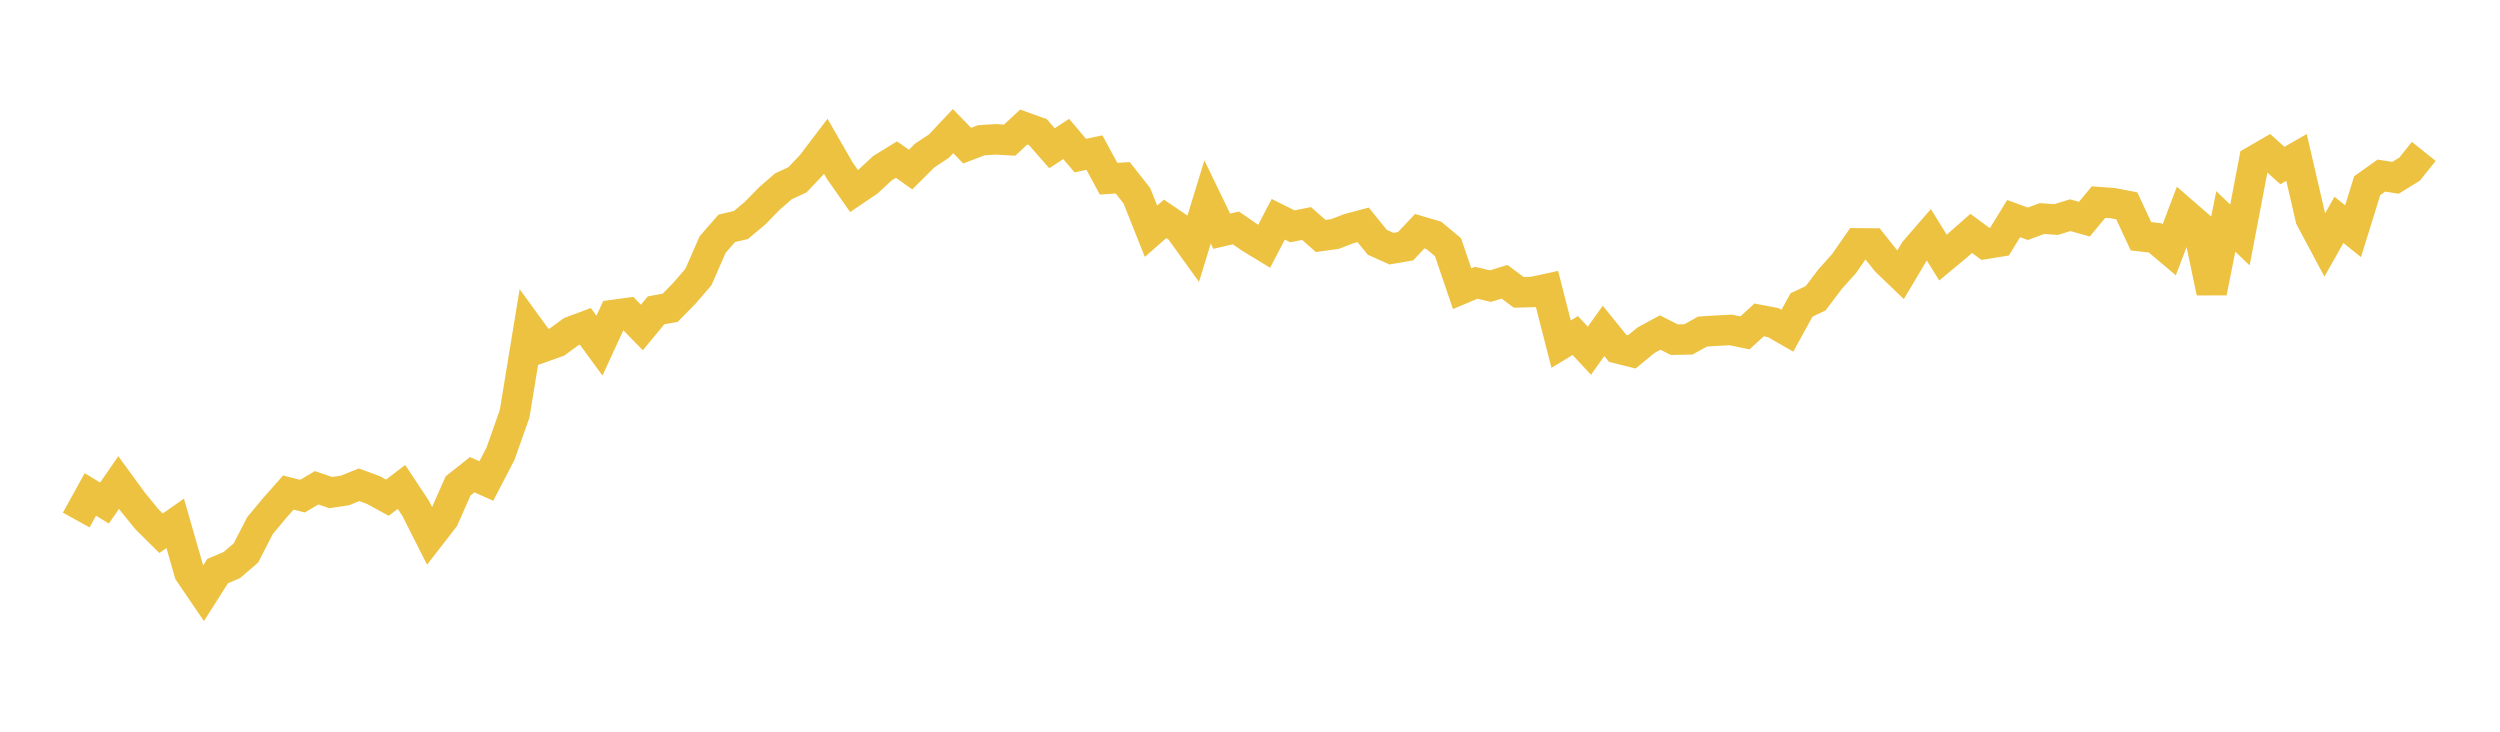 <svg width="164" height="48" xmlns="http://www.w3.org/2000/svg" xmlns:xlink="http://www.w3.org/1999/xlink"><path fill="none" stroke="rgb(237,194,64)" stroke-width="2" d="M5,34.114L5.928,32.436L6.855,33L7.783,31.654L8.711,32.925L9.639,34.062L10.566,34.981L11.494,34.332L12.422,37.561L13.349,38.923L14.277,37.463L15.205,37.07L16.133,36.273L17.06,34.472L17.988,33.36L18.916,32.311L19.843,32.548L20.771,31.998L21.699,32.314L22.627,32.175L23.554,31.801L24.482,32.141L25.41,32.648L26.337,31.944L27.265,33.343L28.193,35.181L29.12,33.984L30.048,31.877L30.976,31.142L31.904,31.555L32.831,29.77L33.759,27.145L34.687,21.492L35.614,22.765L36.542,22.435L37.47,21.756L38.398,21.407L39.325,22.675L40.253,20.66L41.181,20.534L42.108,21.483L43.036,20.359L43.964,20.189L44.892,19.243L45.819,18.169L46.747,16.045L47.675,14.979L48.602,14.762L49.53,13.987L50.458,13.035L51.386,12.225L52.313,11.796L53.241,10.816L54.169,9.595L55.096,11.205L56.024,12.531L56.952,11.904L57.88,11.039L58.807,10.469L59.735,11.124L60.663,10.2L61.59,9.588L62.518,8.601L63.446,9.555L64.373,9.201L65.301,9.141L66.229,9.194L67.157,8.334L68.084,8.667L69.012,9.724L69.94,9.116L70.867,10.205L71.795,10.01L72.723,11.723L73.651,11.663L74.578,12.841L75.506,15.169L76.434,14.357L77.361,14.988L78.289,16.274L79.217,13.249L80.145,15.169L81.072,14.951L82,15.591L82.928,16.156L83.855,14.384L84.783,14.846L85.711,14.662L86.639,15.481L87.566,15.351L88.494,14.998L89.422,14.75L90.349,15.894L91.277,16.311L92.205,16.153L93.133,15.169L94.06,15.443L94.988,16.214L95.916,18.937L96.843,18.548L97.771,18.771L98.699,18.485L99.627,19.178L100.554,19.154L101.482,18.952L102.41,22.575L103.337,22.012L104.265,23.008L105.193,21.706L106.12,22.851L107.048,23.083L107.976,22.319L108.904,21.814L109.831,22.281L110.759,22.265L111.687,21.75L112.614,21.691L113.542,21.645L114.47,21.836L115.398,20.987L116.325,21.163L117.253,21.695L118.181,20.003L119.108,19.566L120.036,18.335L120.964,17.297L121.892,15.963L122.819,15.972L123.747,17.138L124.675,18.028L125.602,16.469L126.53,15.396L127.458,16.896L128.386,16.126L129.313,15.311L130.241,15.998L131.169,15.848L132.096,14.34L133.024,14.68L133.952,14.338L134.88,14.402L135.807,14.117L136.735,14.377L137.663,13.258L138.59,13.324L139.518,13.503L140.446,15.499L141.373,15.604L142.301,16.387L143.229,13.944L144.157,14.751L145.084,19.18L146.012,14.525L146.94,15.415L147.867,10.558L148.795,10.019L149.723,10.859L150.651,10.328L151.578,14.329L152.506,16.069L153.434,14.424L154.361,15.168L155.289,12.179L156.217,11.519L157.145,11.664L158.072,11.092L159,9.932"></path></svg>